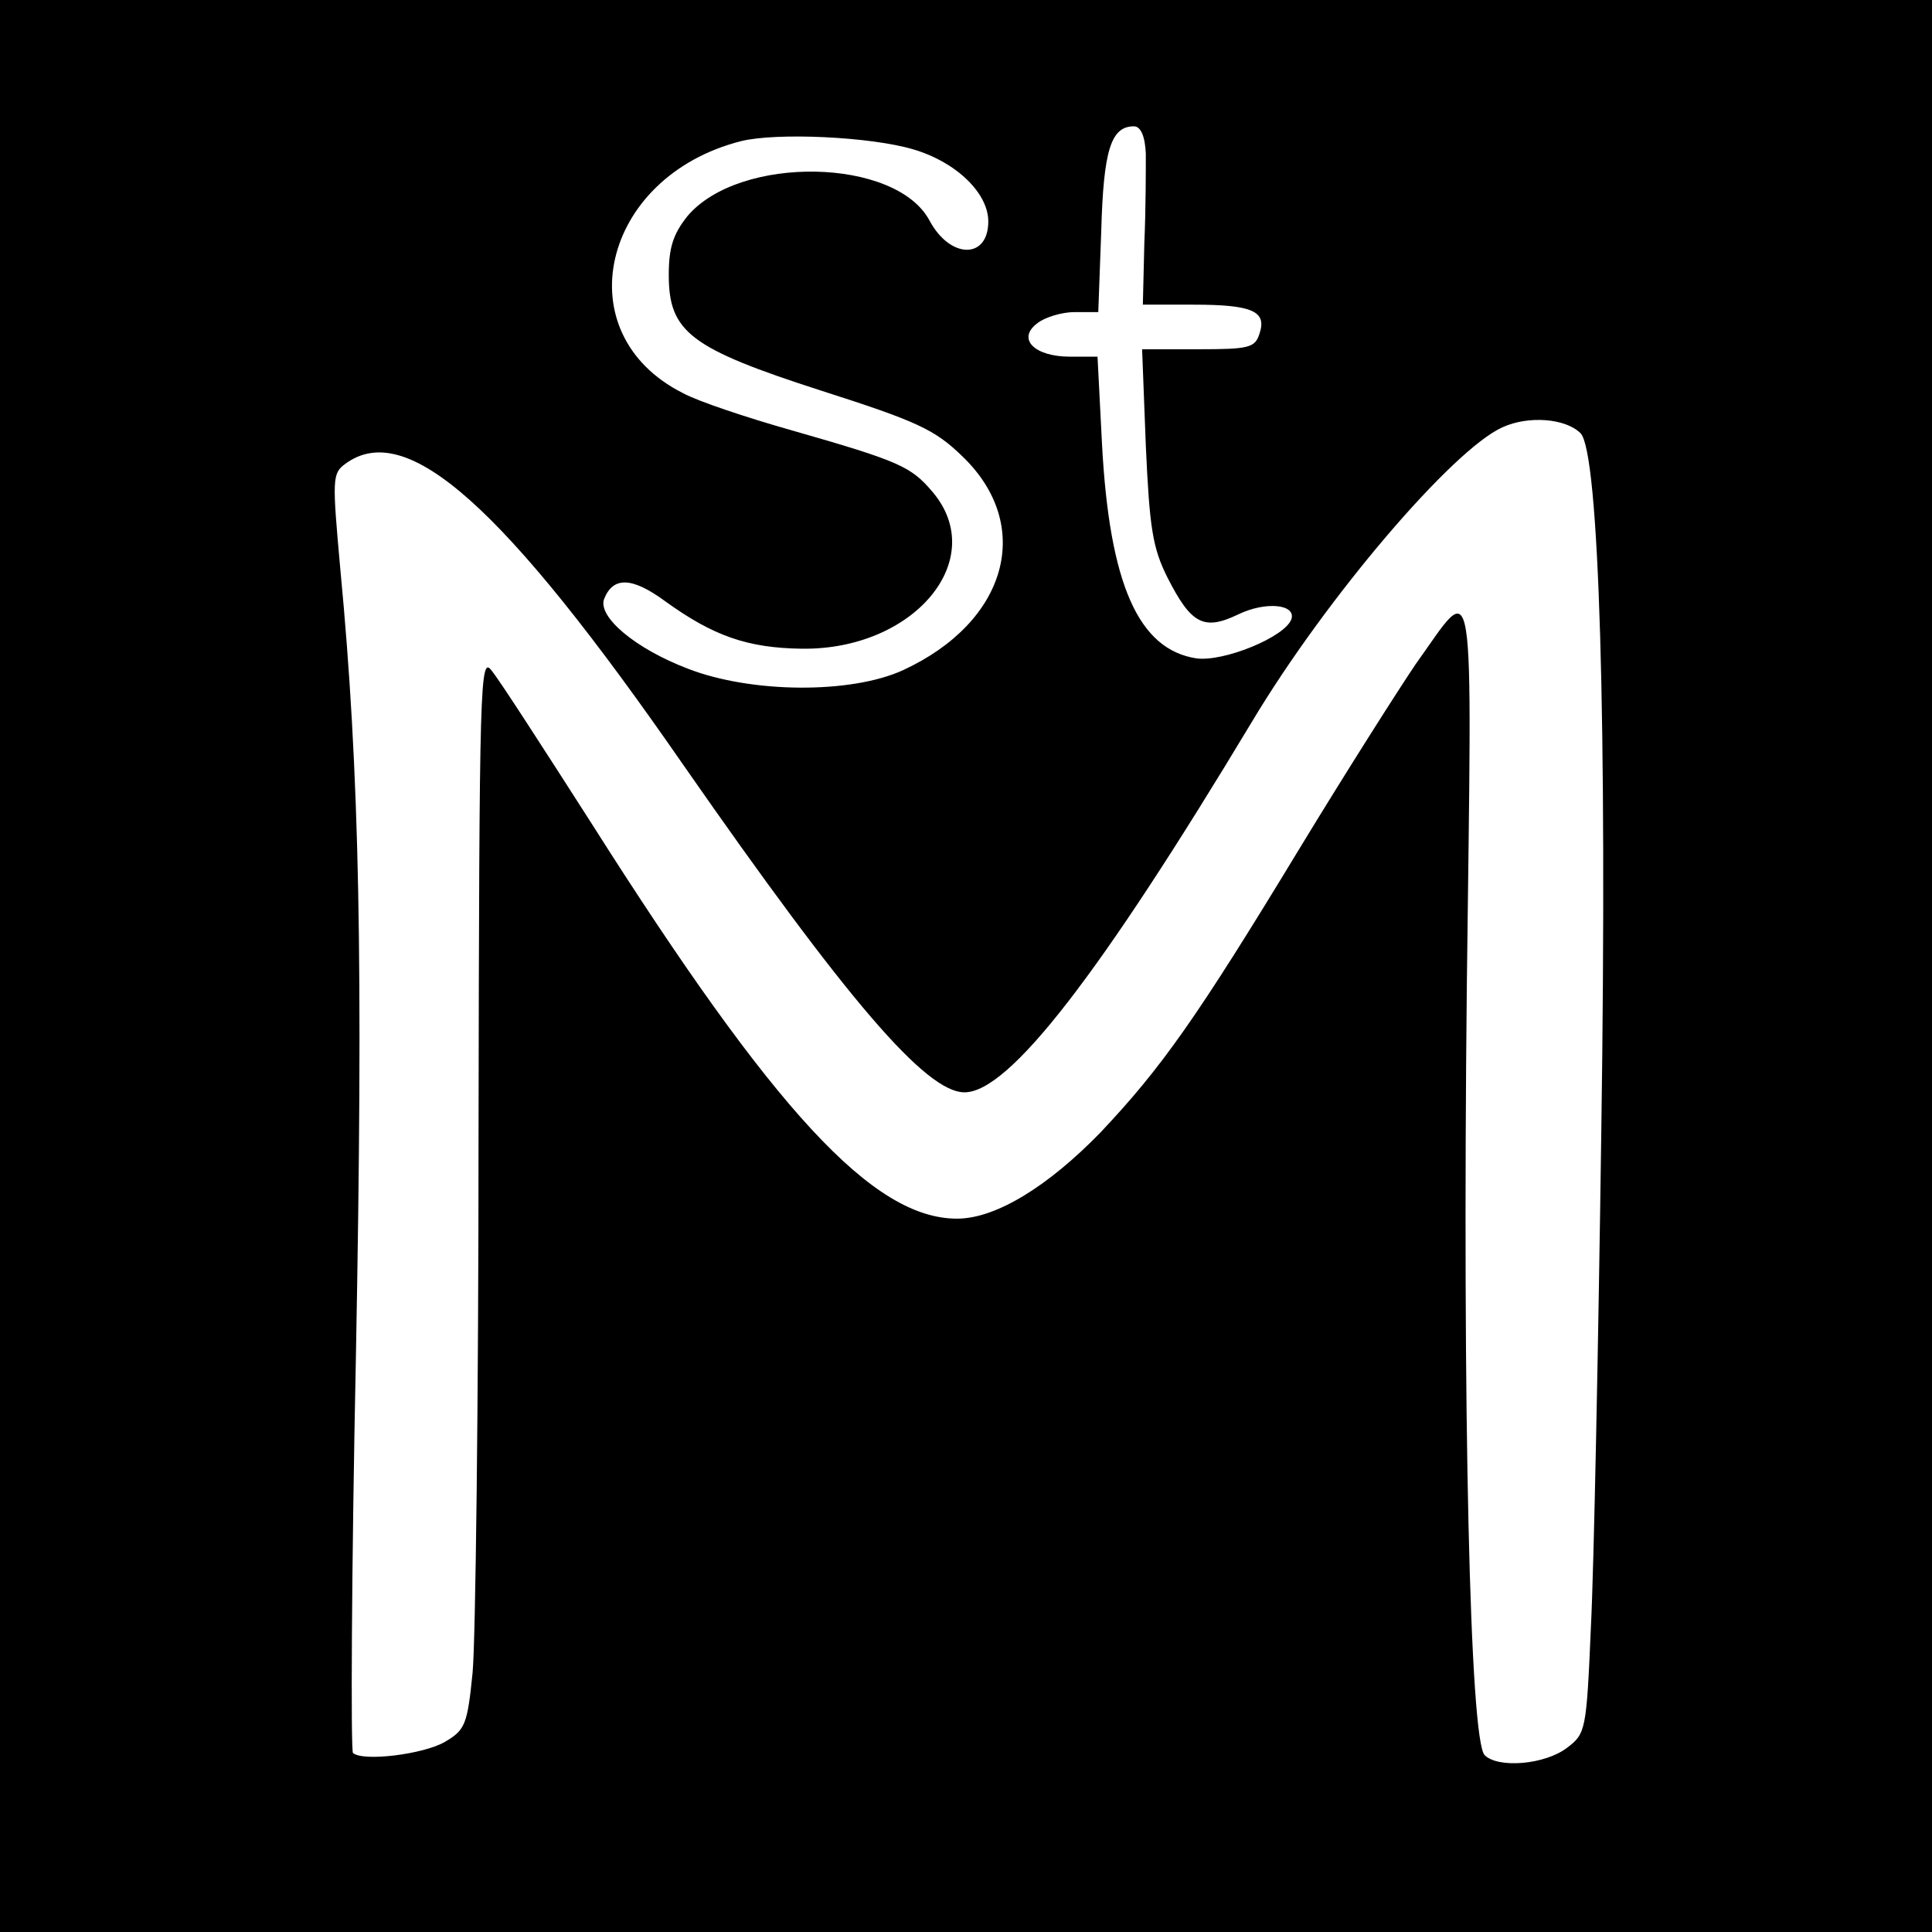 <svg version="1" xmlns="http://www.w3.org/2000/svg" width="346.667" height="346.667" viewBox="0 0 260 260"><path d="M0 130v130h260V0H0v130zM154.2 20.7c0 2.1 0 7.5-.2 12l-.2 8.3h6.8c8 0 9.9.9 8.9 3.9-.6 1.9-1.4 2.1-8.2 2.1h-7.6l.5 13c.5 11 .9 13.7 2.9 17.7 3.2 6.3 4.9 7.2 9.5 5 3.7-1.8 7.8-1.4 7.2.6-.8 2.4-9.1 5.8-12.8 5.3-7.8-1.2-11.7-10-12.7-28.9l-.6-11.7H144c-4.8 0-7.2-2.4-4.4-4.5 1-.8 3.3-1.5 5-1.5h3.2l.4-10.9c.3-10.9 1.3-14.1 4.4-14.1.9 0 1.5 1.3 1.6 3.7zm-31.3-.6c5.8 1.7 10.1 5.9 10.1 9.7 0 5.1-5.1 5.1-7.9-.1-4.5-8.5-25.6-8.9-32.6-.6-1.9 2.4-2.5 4.2-2.5 7.9 0 7.7 2.9 9.9 20.6 15.6 12.8 4.1 15.2 5.2 18.9 8.8 9.7 9.3 6.1 22.3-8 28.8-7 3.2-20.4 3.1-28.9-.2-7.1-2.7-12.2-7-11.3-9.4 1.2-3 3.7-3 8.2.3 6.5 4.7 11.1 6.3 18.4 6.4 15.1.2 25.3-12 17.6-21.1-2.9-3.4-4.3-4.1-19-8.3-6-1.7-12.6-3.9-14.6-5-15.9-8-11-29.1 7.8-33.9 4.8-1.2 17.5-.6 23.2 1.1zm89.8 38.2c2.5 2.5 3.6 38.7 2.8 93.7-.4 28.9-1 59-1.4 66.9-.6 14-.7 14.4-3.2 16.3-3 2.3-9.3 2.8-11.1 1-2-2-3-46.3-2.4-103.6.7-58.3 1.3-54.6-6.9-43.2-2.3 3.4-9.3 14.4-15.5 24.6-14 23.1-18.7 29.7-26.9 38.4-7.1 7.3-14.1 11.6-19.3 11.6-11.3 0-24.6-14.4-49.2-53.2-6.4-10-12.4-19.3-13.4-20.5-1.6-2.2-1.7.8-1.8 62.5 0 35.6-.4 68.1-.8 72.3-.7 7-1 7.7-3.7 9.3-2.9 1.7-11.1 2.7-12.4 1.5-.3-.4-.2-24.5.4-53.5 1-53.2.5-78.5-2.1-105.8-1.1-12.2-1.1-12.9.7-14.2 8.2-6 21.2 5.5 45.5 40.6 22 31.6 32.6 44 37.8 44 6 0 18.2-15.8 38.7-49.9 10-16.7 27-36.6 33.7-39.6 3.5-1.6 8.5-1.2 10.5.8z"/></svg>
